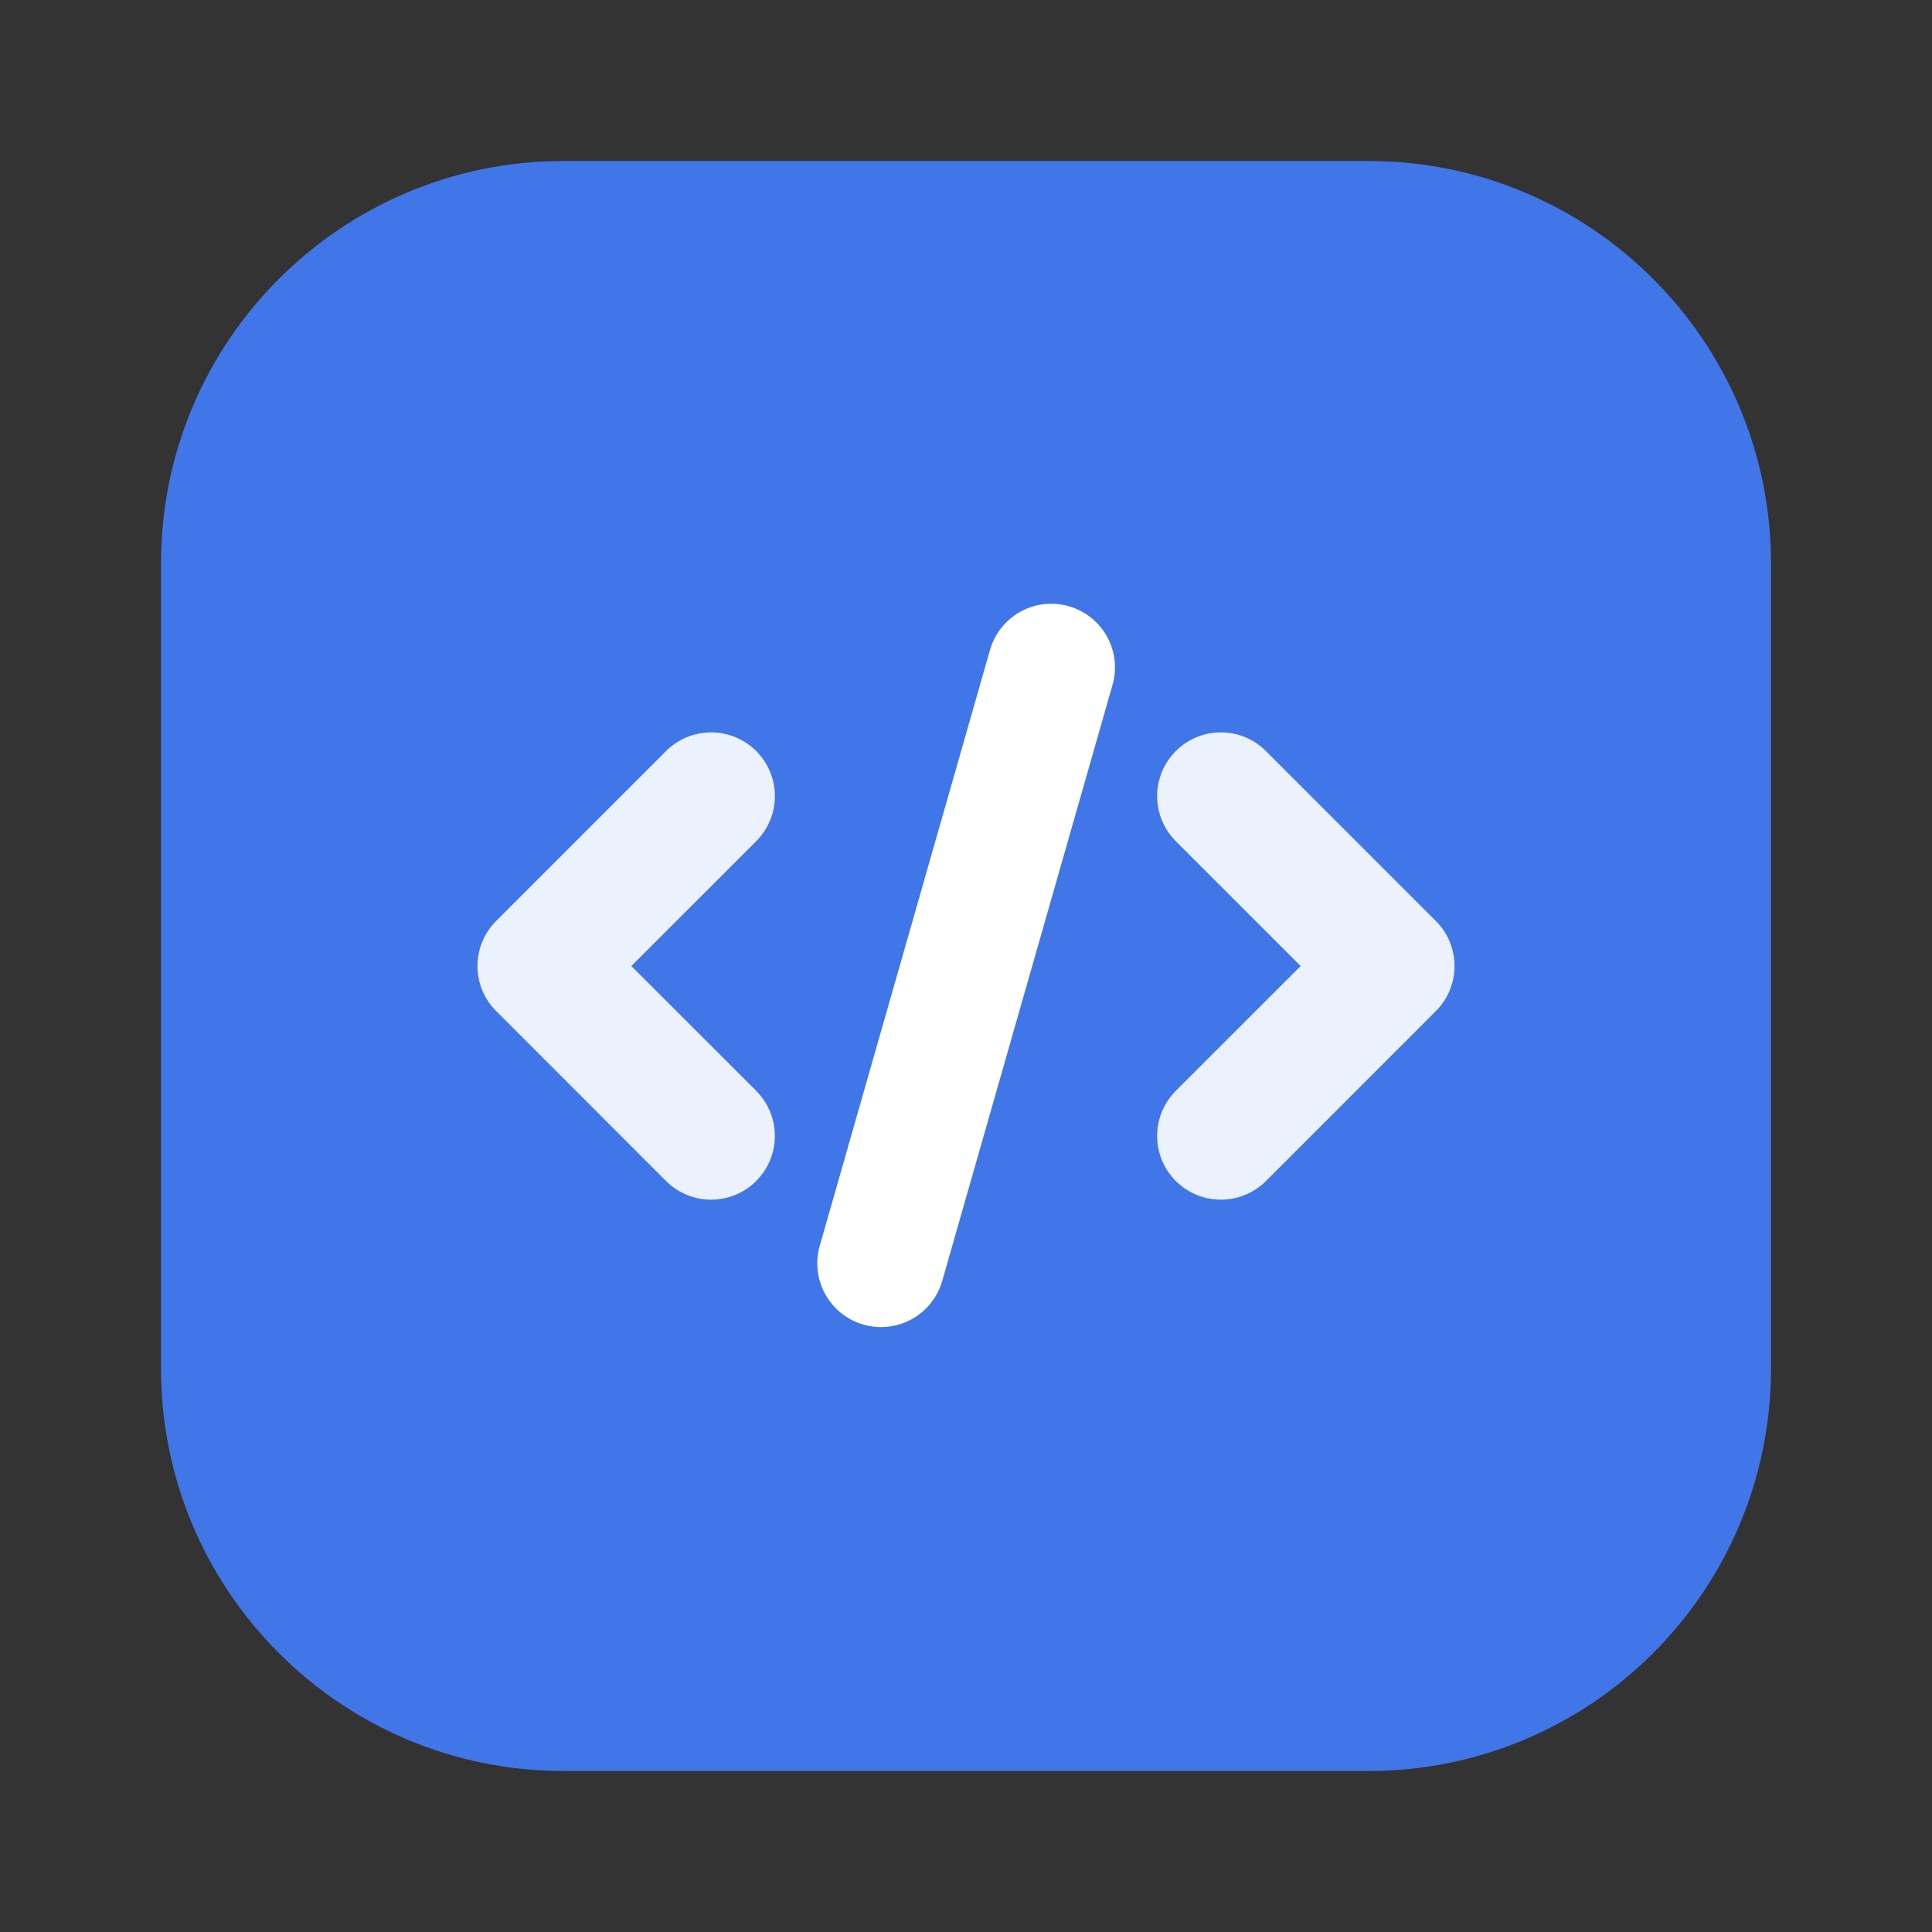 <svg width="48" height="48" viewBox="0 0 48 48" fill="none" xmlns="http://www.w3.org/2000/svg">
<rect x="0" y="0" width="48" height="48" fill="#333333" stroke="none"/>
<path d="M34 4H14C8.477 4 4 8.477 4 14V34C4 39.523 8.477 44 14 44H34C39.523 44 44 39.523 44 34V14C44 8.477 39.523 4 34 4Z" fill="#4176E9"/>
<g opacity="0.9">
<path d="M17.668 29.805C17.46 29.805 17.254 29.765 17.062 29.685C16.87 29.605 16.695 29.489 16.548 29.342L12.327 25.12C12.18 24.974 12.063 24.799 11.983 24.607C11.904 24.415 11.863 24.209 11.863 24.001C11.863 23.793 11.904 23.587 11.983 23.395C12.063 23.203 12.18 23.028 12.327 22.881L16.548 18.66C16.845 18.363 17.248 18.196 17.668 18.196C18.088 18.196 18.491 18.363 18.788 18.66C19.085 18.957 19.252 19.359 19.252 19.779C19.252 20.199 19.085 20.602 18.788 20.899L15.685 24.001L18.788 27.102C19.009 27.324 19.16 27.606 19.221 27.913C19.282 28.22 19.251 28.539 19.131 28.828C19.011 29.117 18.808 29.365 18.548 29.539C18.287 29.713 17.981 29.805 17.668 29.805Z" fill="white"/>
</g>
<g opacity="0.9">
<path d="M30.332 29.805C30.019 29.805 29.713 29.713 29.452 29.539C29.192 29.365 28.989 29.117 28.869 28.828C28.749 28.539 28.718 28.22 28.779 27.913C28.84 27.606 28.991 27.324 29.213 27.102L32.315 24.001L29.213 20.899C29.066 20.752 28.949 20.578 28.869 20.385C28.79 20.193 28.749 19.987 28.749 19.779C28.749 19.571 28.79 19.366 28.869 19.173C28.949 18.981 29.066 18.807 29.213 18.66C29.509 18.363 29.912 18.196 30.332 18.196C30.54 18.196 30.746 18.237 30.938 18.316C31.13 18.396 31.305 18.513 31.452 18.66L35.673 22.881C35.821 23.028 35.937 23.203 36.017 23.395C36.096 23.587 36.137 23.793 36.137 24.001C36.137 24.209 36.096 24.415 36.017 24.607C35.937 24.799 35.821 24.974 35.673 25.12L31.452 29.342C31.305 29.489 31.13 29.605 30.938 29.685C30.746 29.765 30.54 29.805 30.332 29.805Z" fill="white"/>
</g>
<path d="M21.889 32.971C21.742 32.971 21.595 32.95 21.453 32.91C21.05 32.795 20.709 32.524 20.505 32.157C20.301 31.79 20.251 31.357 20.366 30.953L24.588 16.178C24.642 15.975 24.736 15.784 24.864 15.617C24.992 15.45 25.153 15.311 25.336 15.207C25.519 15.103 25.721 15.036 25.93 15.011C26.139 14.986 26.351 15.003 26.553 15.061C26.756 15.119 26.945 15.216 27.109 15.348C27.273 15.48 27.409 15.643 27.51 15.828C27.61 16.013 27.673 16.216 27.694 16.426C27.715 16.635 27.693 16.847 27.631 17.048L23.41 31.823C23.316 32.154 23.116 32.444 22.842 32.652C22.567 32.859 22.233 32.971 21.889 32.971Z" fill="white"/>
</svg>
